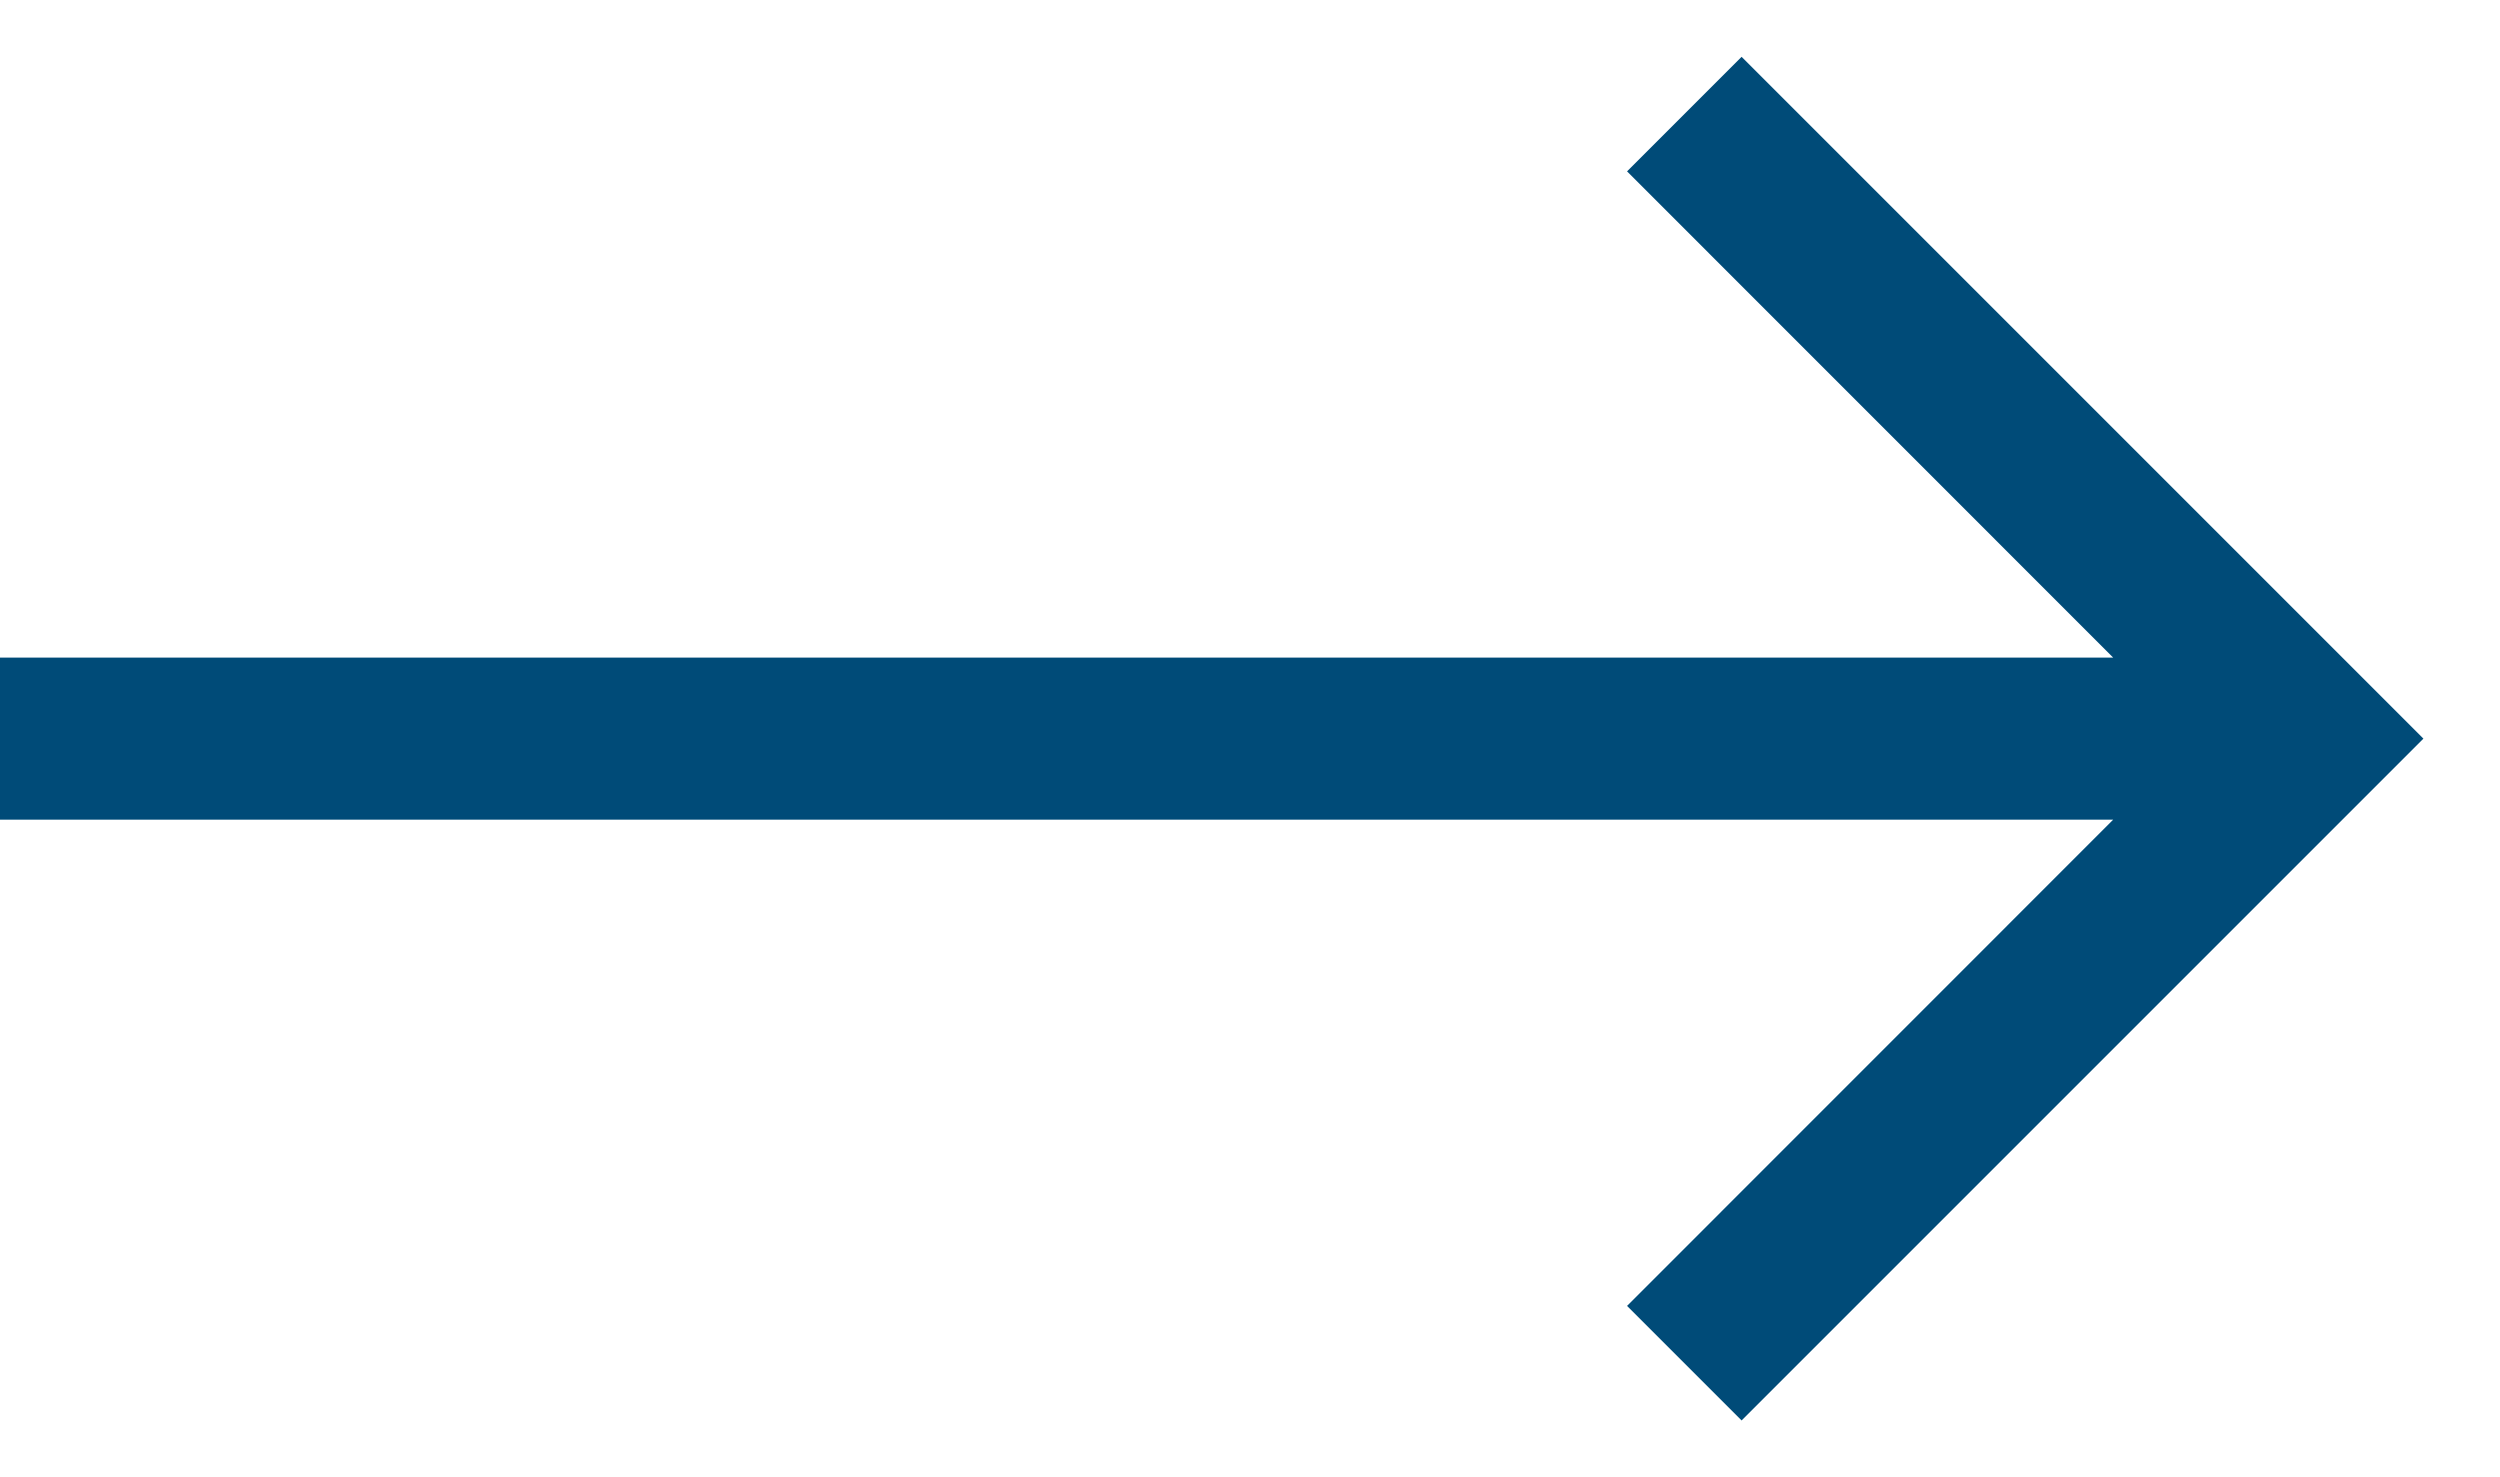 <svg width="22" height="13" viewBox="0 0 22 13" fill="none" xmlns="http://www.w3.org/2000/svg">
<path d="M14.318 1.508L18.596 5.787L-2.93437e-07 5.787L-2.31096e-07 7.213L18.596 7.213L14.318 11.492L15.326 12.5L21.326 6.5L15.326 0.5L14.318 1.508Z" fill="#004B78"/>
</svg>
